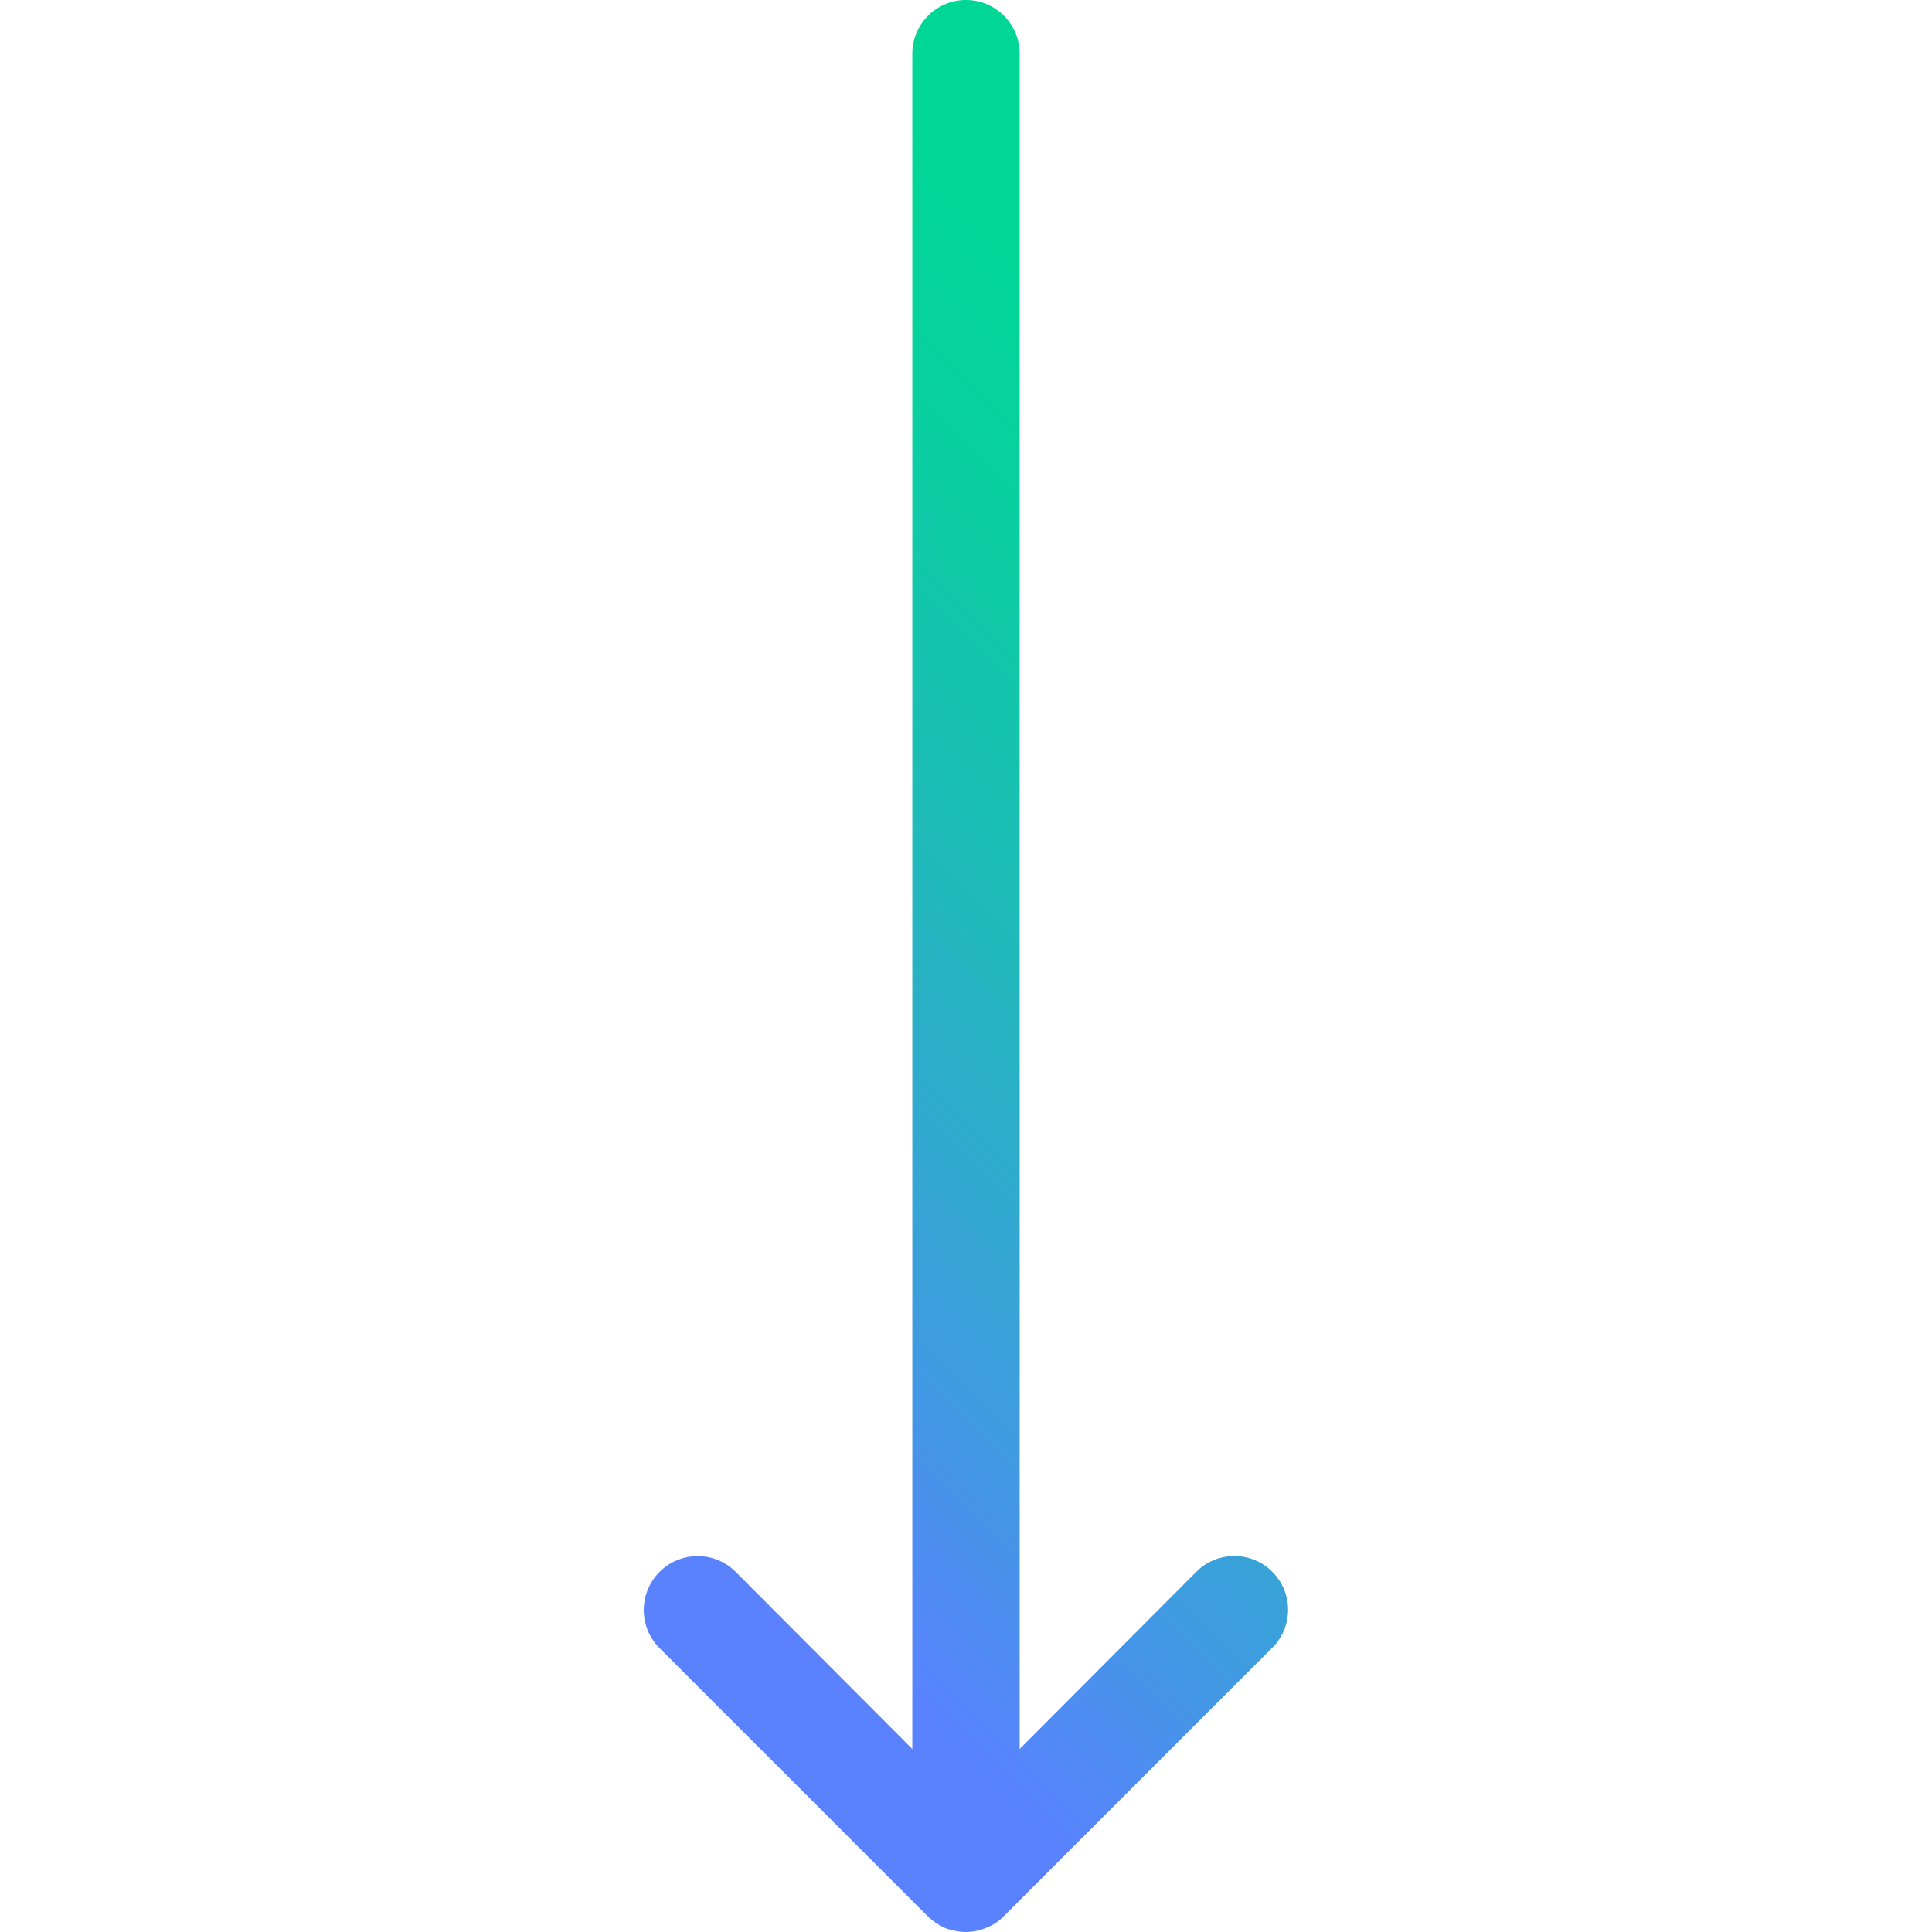 <svg xmlns="http://www.w3.org/2000/svg" xmlns:xlink="http://www.w3.org/1999/xlink" viewBox="0 0 36 36"><defs><style>.cls-1{fill:none;}.cls-2{fill:url(#Sfumatura_senza_nome_17);}</style><linearGradient id="Sfumatura_senza_nome_17" x1="8.79" y1="27.21" x2="27.21" y2="8.79" gradientUnits="userSpaceOnUse"><stop offset="0.1" stop-color="#5a82ff"/><stop offset="0.29" stop-color="#3e9cdf"/><stop offset="0.56" stop-color="#1dbcb7"/><stop offset="0.77" stop-color="#08d09f"/><stop offset="0.9" stop-color="#00d796"/></linearGradient></defs><title>arrow</title><g id="Livello_2" data-name="Livello 2"><g id="Livello_1-2" data-name="Livello 1"><rect class="cls-1" width="36" height="36"/><path class="cls-2" d="M23.71,29.29a1,1,0,0,0-1.42,0L19,32.59V1a1,1,0,0,0-2,0V32.59l-3.29-3.3a1,1,0,0,0-1.42,1.42l5,5a1.19,1.19,0,0,0,.33.22A1.22,1.22,0,0,0,18,36a1,1,0,0,0,.38-.08h0a.85.85,0,0,0,.3-.19l0,0,5-5A1,1,0,0,0,23.71,29.29Z"/></g></g></svg>